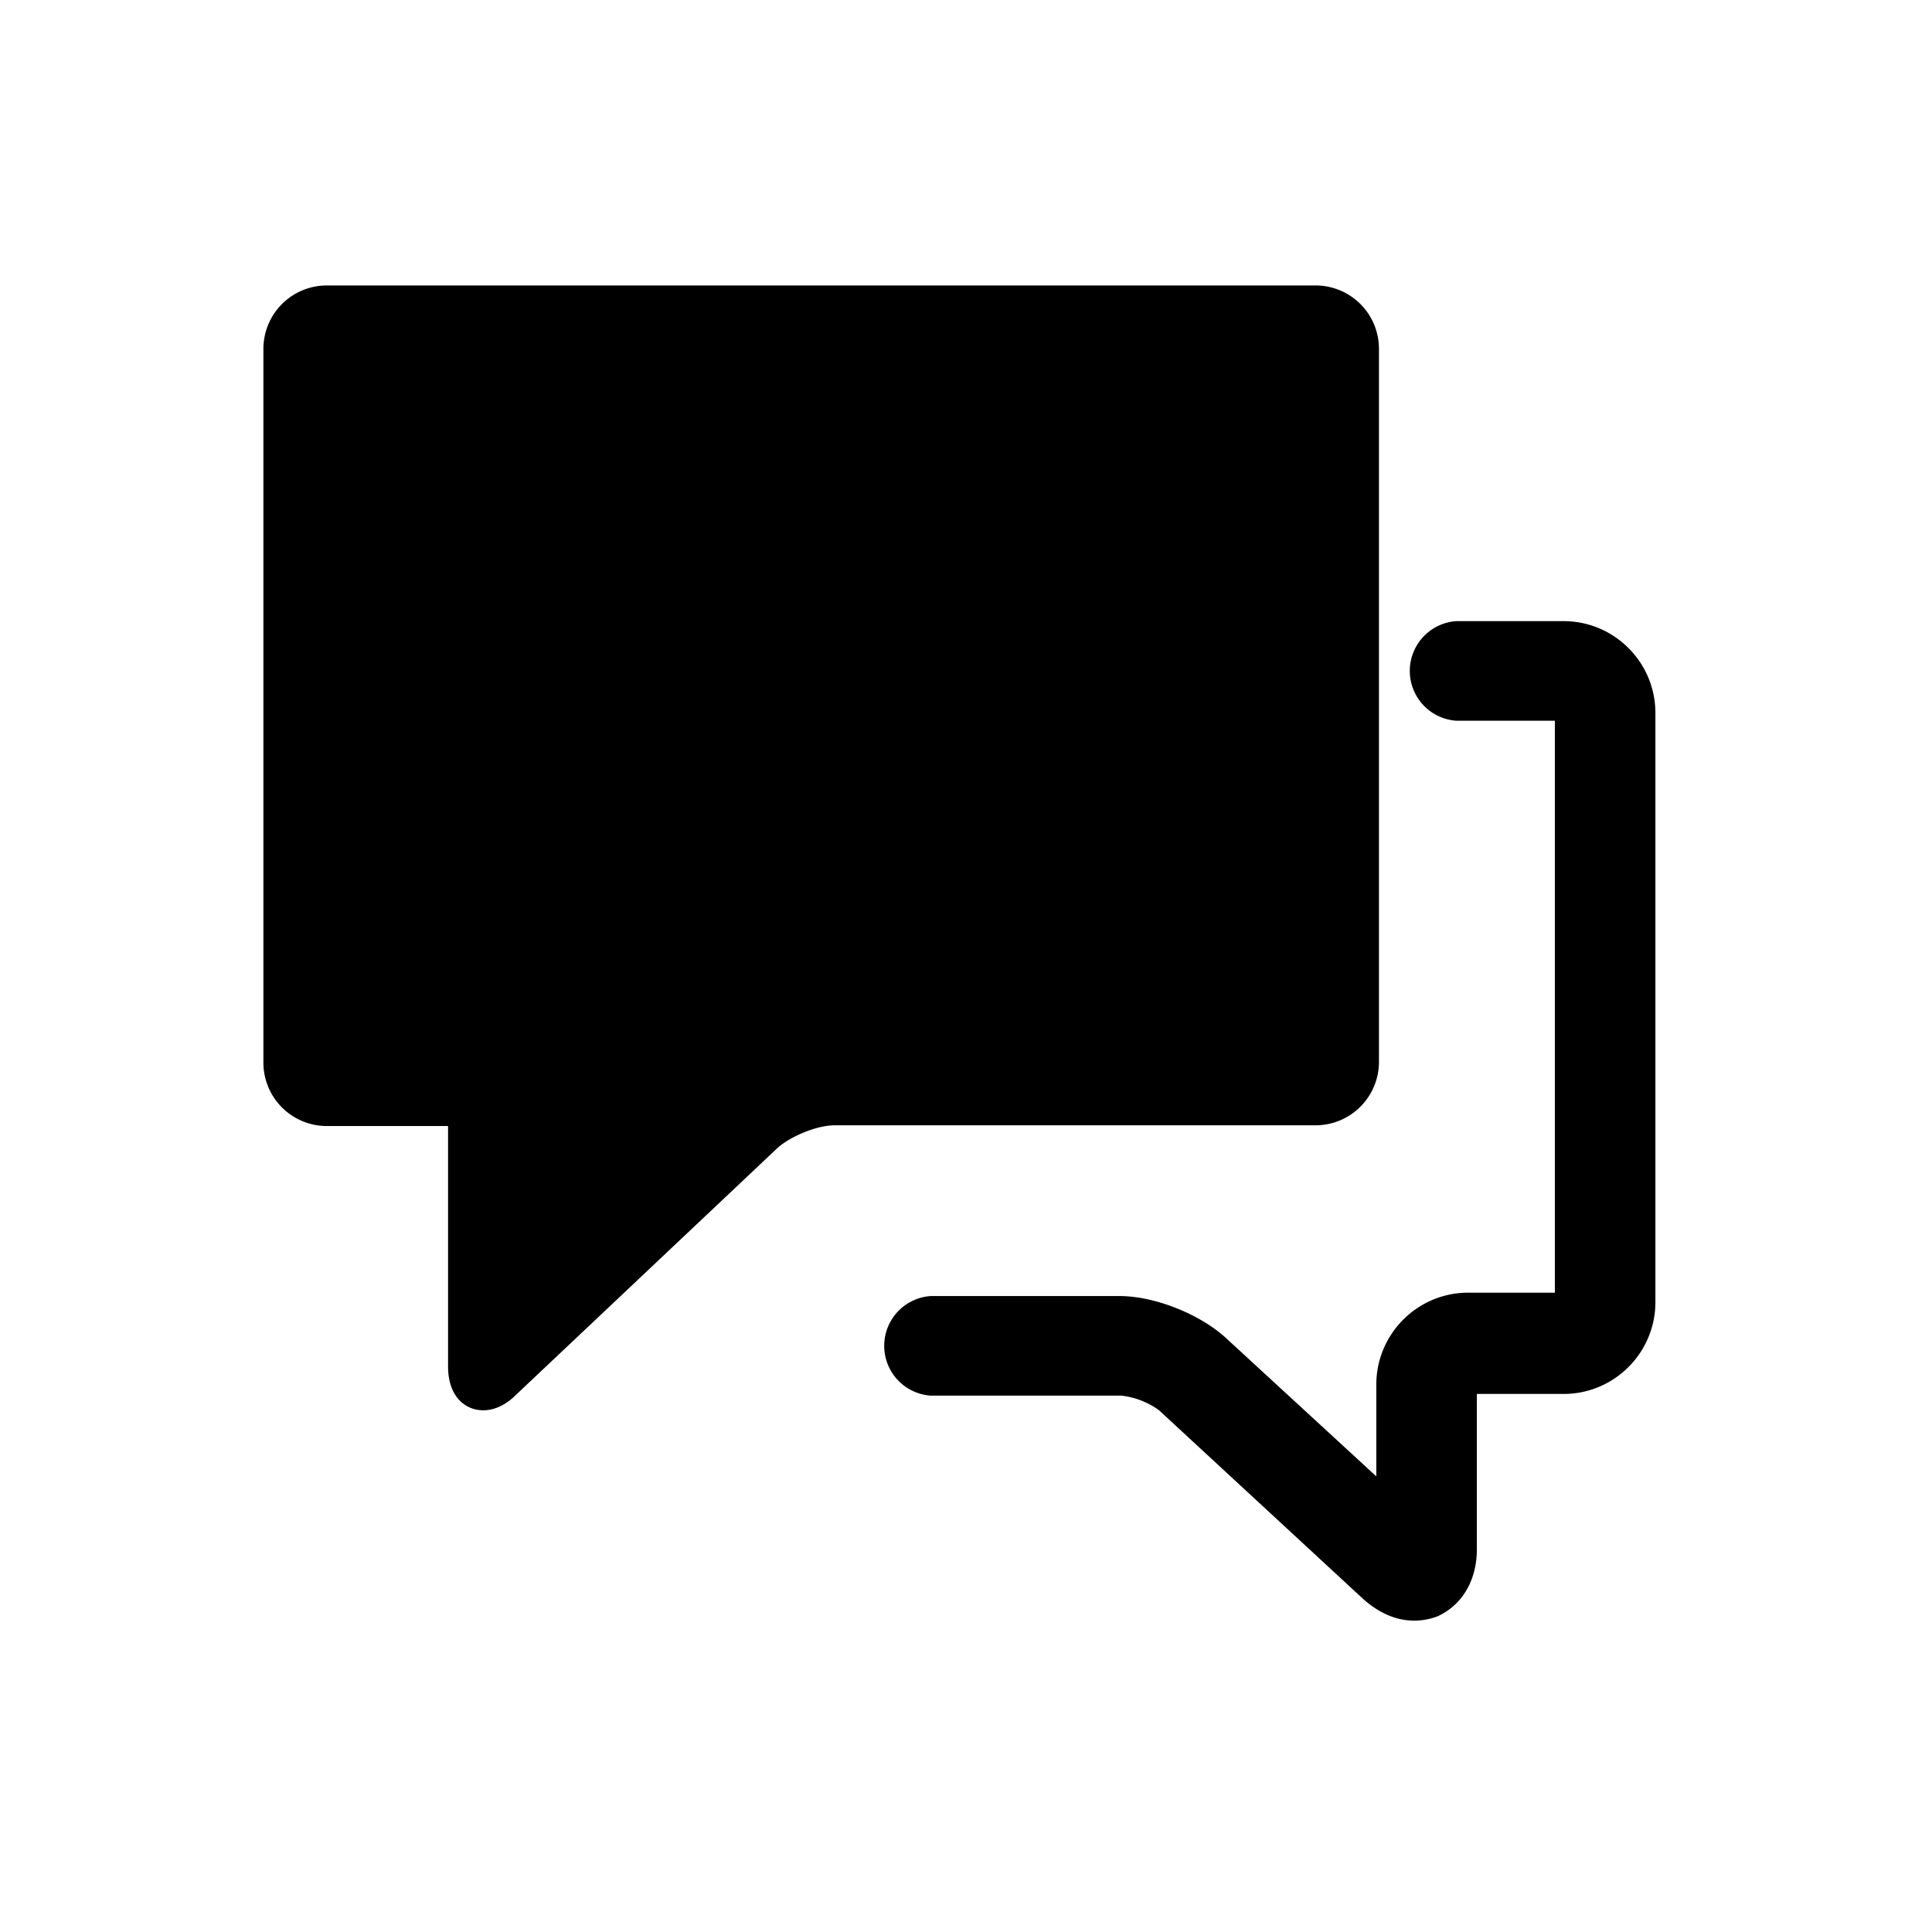 <?xml version="1.0" standalone="no"?><!DOCTYPE svg PUBLIC "-//W3C//DTD SVG 1.1//EN" "http://www.w3.org/Graphics/SVG/1.1/DTD/svg11.dtd"><svg t="1725851299873" class="icon" viewBox="0 0 1024 1024" version="1.1" xmlns="http://www.w3.org/2000/svg" p-id="202158" xmlns:xlink="http://www.w3.org/1999/xlink" width="120" height="120"><path d="M256.128 747.477c-9.557 0-18.645-7.253-18.645-23.211v-127.445H173.312a33.621 33.621 0 0 1-33.707-33.707V185.003c0-18.688 15.061-33.707 33.707-33.707H697.173c18.688 0 33.707 15.019 33.707 33.707v377.728c0 18.645-15.019 33.707-33.707 33.707h-254.848c-9.557 0-23.211 5.888-30.037 11.819L273.493 739.285c-6.827 6.827-13.227 8.192-17.323 8.192z" fill="#000000" p-id="202159"></path><path d="M749.483 858.965c-9.557 0-18.645-4.096-26.88-11.392l-108.288-100.096a41.941 41.941 0 0 0-20.053-7.765h-100.992a26.453 26.453 0 0 1 0-52.779h100.096c18.688 0 42.325 9.557 55.979 21.845l80.128 73.728V733.867c0-26.88 21.845-48.725 48.683-48.725h45.952V381.995H771.84a26.453 26.453 0 0 1 0-52.779h56.875c26.88 0 48.683 21.845 48.683 48.683v312.235c0 26.88-21.845 48.683-48.64 48.683h-45.995v82.347c0 16.427-7.765 29.611-20.907 35.541a34.731 34.731 0 0 1-12.331 2.261z" fill="#000000" p-id="202160"></path></svg>